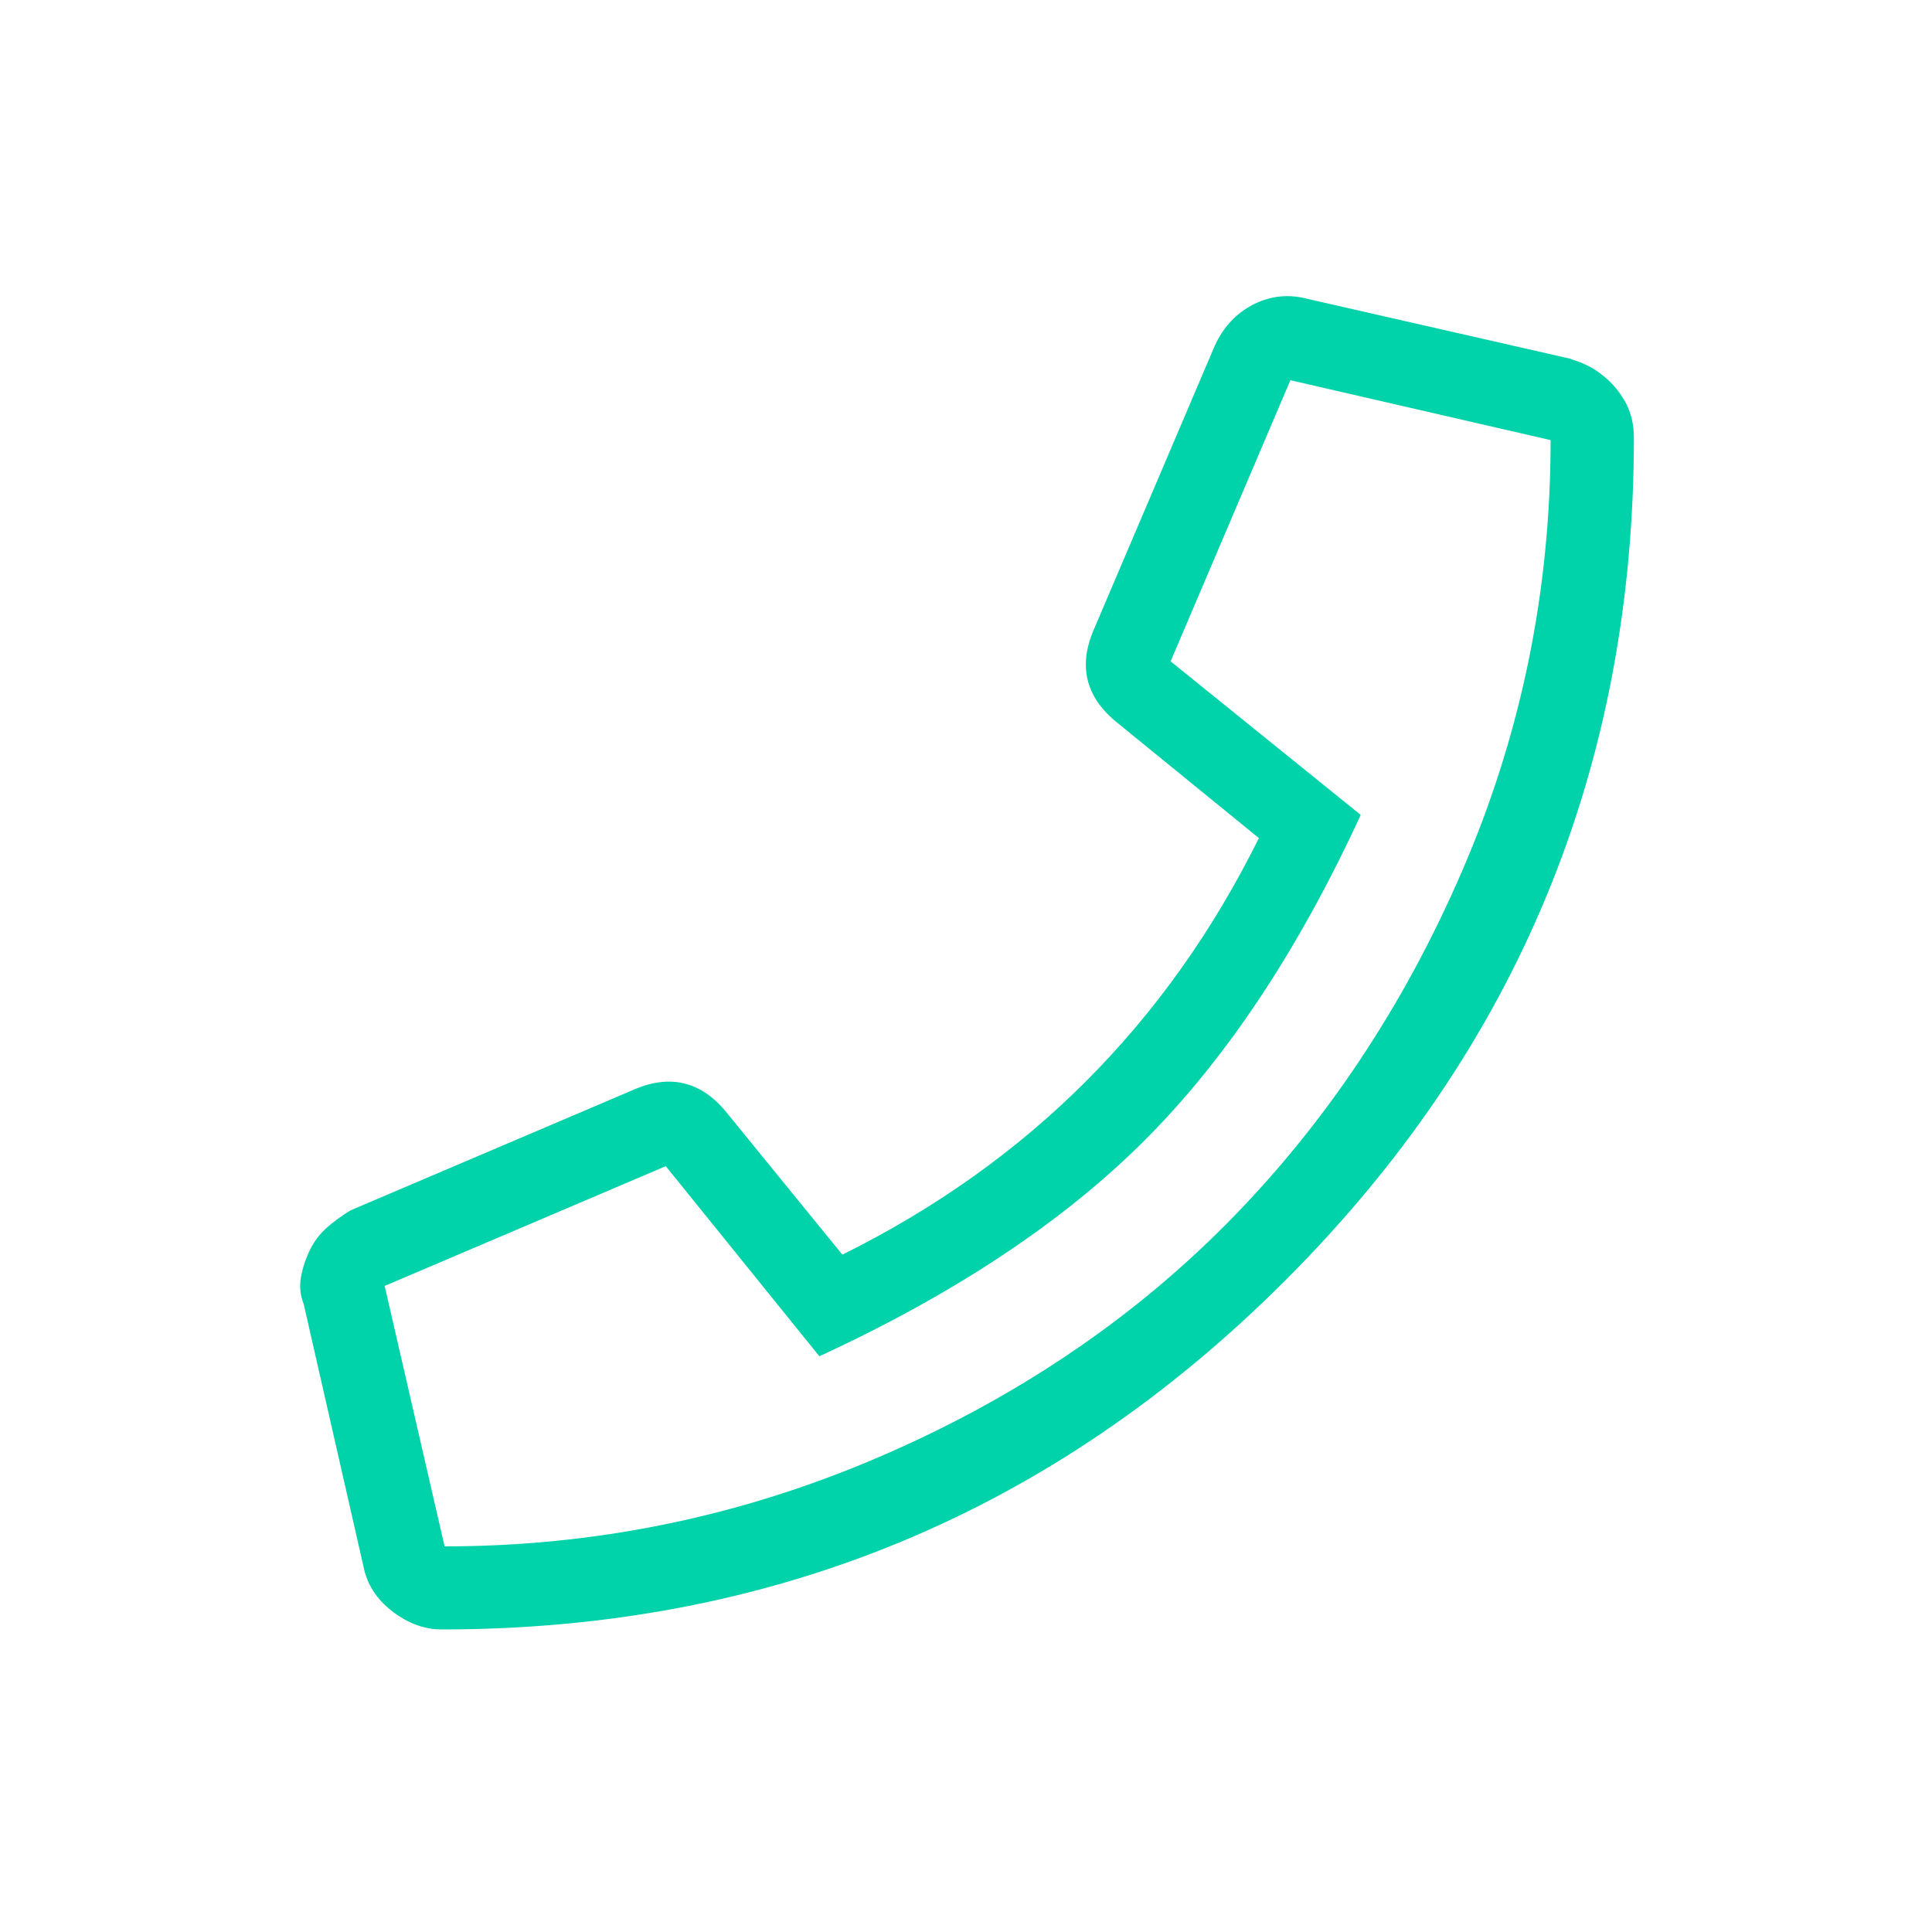 <svg xmlns="http://www.w3.org/2000/svg" id="Icons_Headers" viewBox="0 0 100 100"><path d="m81.34,18.6c.63.18,1.19.47,1.68.88.49.4.87.88,1.15,1.41.27.54.4,1.12.4,1.75,0,17.07-6.02,31.62-18.06,43.65-12.04,12.04-26.59,18.05-43.65,18.05-.9,0-1.75-.32-2.56-.94-.81-.63-1.3-1.39-1.48-2.29l-3.1-13.61c-.18-.45-.23-.92-.14-1.41.09-.49.25-.96.47-1.41.22-.45.52-.83.88-1.15.36-.31.76-.61,1.21-.88l14.55-6.2c1.97-.9,3.64-.49,4.98,1.21l5.93,7.28c9.61-4.76,16.8-11.95,21.56-21.56l-7.28-5.93c-1.71-1.35-2.11-3.01-1.21-4.99l6.2-14.55c.45-.99,1.12-1.7,2.02-2.16.9-.45,1.84-.54,2.83-.27l13.61,3.1Zm-58.34,61.44c7.72,0,15.13-1.5,22.23-4.51,7.09-3.01,13.18-7.07,18.26-12.19,5.07-5.12,9.14-11.2,12.19-18.26,3.05-7.05,4.58-14.48,4.58-22.3l-13.47-3.1-6.2,14.55,9.84,7.95c-3.23,7.01-6.96,12.62-11.18,16.84s-9.84,7.95-16.84,11.18l-7.95-9.84-14.55,6.2,3.1,13.47Z" style="fill:#00d2a9; stroke-width:0px;"></path></svg>